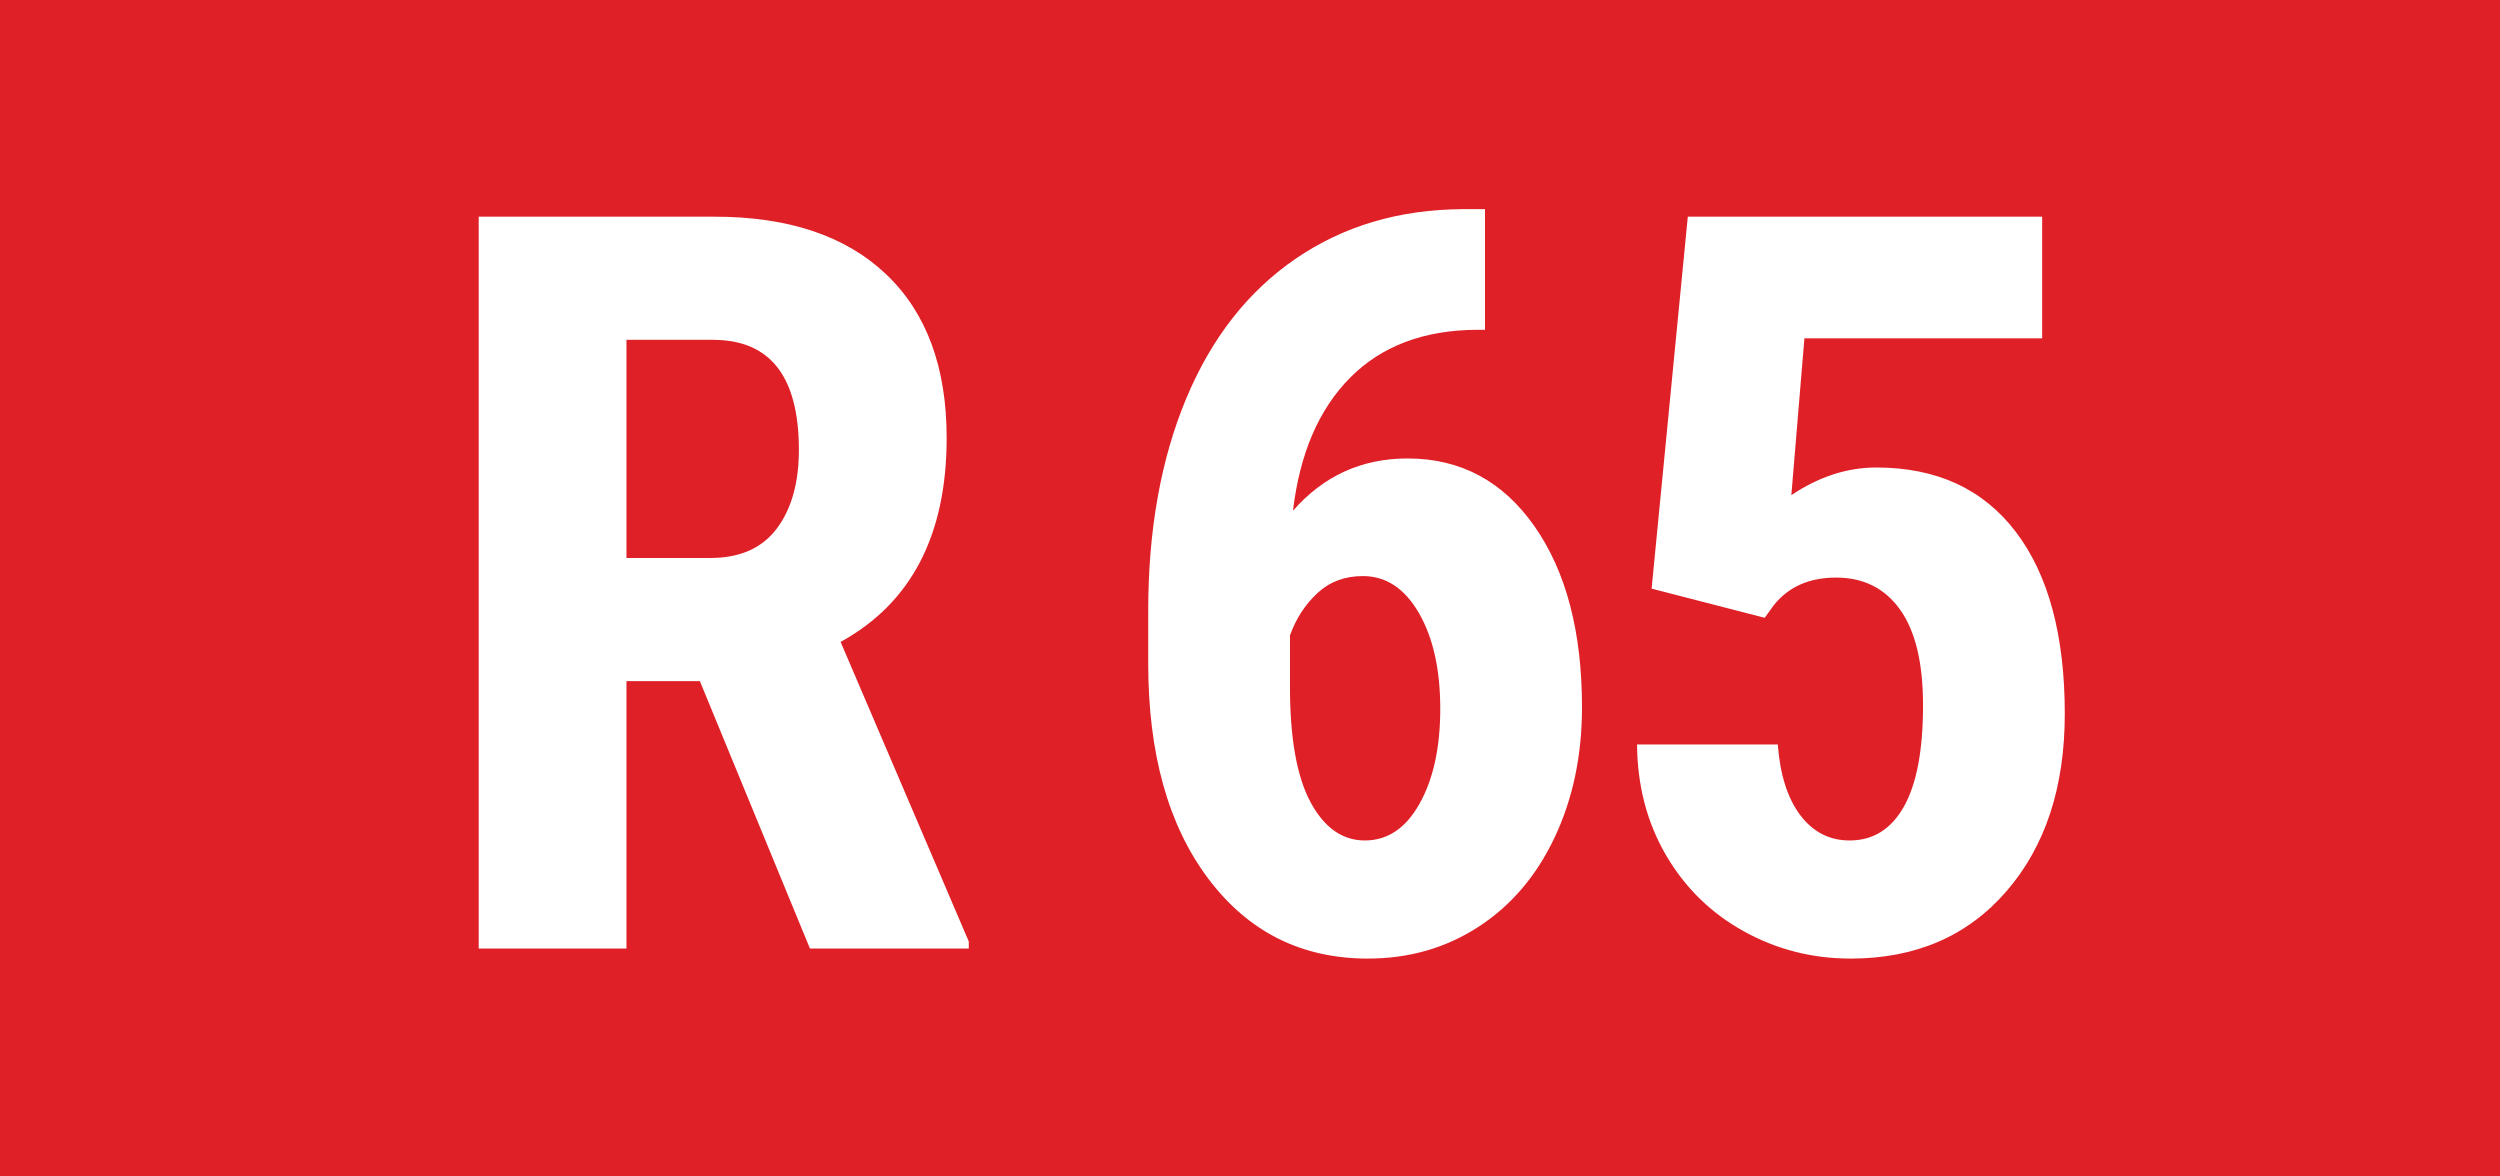 <?xml version="1.0" encoding="UTF-8"?>
<svg width="340px" height="160px" viewBox="0 0 340 160" version="1.1" xmlns="http://www.w3.org/2000/svg" xmlns:xlink="http://www.w3.org/1999/xlink">
    <title>Line/Track indicator/R65 Copy</title>
    <g id="Line/Track-indicator/R65-Copy" stroke="none" stroke-width="1" fill="none" fill-rule="evenodd">
        <rect id="Rectangle-257" fill="#DF2027" x="0" y="0" width="340" height="160"></rect>
        <path d="M85.201,129 L85.201,92.633 L95.182,92.633 L110.152,129 L131.754,129 L131.754,128.043 L114.322,87.301 C123.938,82.014 128.746,72.763 128.746,59.547 C128.746,49.931 126,42.514 120.509,37.296 C115.017,32.078 107.236,29.469 97.164,29.469 L97.164,29.469 L65.104,29.469 L65.104,129 L85.201,129 Z M96.617,75.885 L85.201,75.885 L85.201,46.217 L96.959,46.217 C104.752,46.217 108.648,51.207 108.648,61.188 C108.648,65.654 107.646,69.22 105.641,71.886 C103.635,74.552 100.628,75.885 96.617,75.885 L96.617,75.885 Z M186.031,130.367 C191.637,130.367 196.661,128.92 201.104,126.026 C205.548,123.132 209,119.065 211.461,113.824 C213.922,108.583 215.152,102.704 215.152,96.188 C215.152,85.934 212.999,77.73 208.692,71.578 C204.386,65.426 198.632,62.35 191.432,62.35 C185.188,62.35 179.993,64.719 175.846,69.459 C176.757,61.712 179.343,55.685 183.604,51.378 C187.866,47.071 193.619,44.895 200.865,44.85 L200.865,44.85 L201.959,44.85 L201.959,28.443 L198.951,28.443 C190.292,28.489 182.716,30.733 176.222,35.177 C169.728,39.62 164.76,45.966 161.319,54.215 C157.879,62.464 156.158,72.079 156.158,83.062 L156.158,83.062 L156.158,90.24 C156.158,102.499 158.881,112.252 164.327,119.498 C169.773,126.744 177.008,130.367 186.031,130.367 Z M185.621,114.303 C182.568,114.303 180.107,112.571 178.238,109.107 C176.37,105.644 175.436,100.403 175.436,93.385 L175.436,93.385 L175.436,86.412 C176.256,84.133 177.498,82.219 179.161,80.67 C180.825,79.12 182.887,78.346 185.348,78.346 C188.492,78.346 191.033,80.021 192.97,83.37 C194.907,86.72 195.875,91.061 195.875,96.393 C195.875,101.633 194.941,105.929 193.072,109.278 C191.204,112.628 188.72,114.303 185.621,114.303 Z M251.689,130.367 C260.531,130.367 267.594,127.314 272.881,121.207 C278.167,115.1 280.811,107.057 280.811,97.076 C280.811,86.412 278.589,78.163 274.146,72.33 C269.702,66.497 263.379,63.58 255.176,63.58 C251.211,63.58 247.36,64.833 243.623,67.34 L243.623,67.34 L245.4,46.012 L277.734,46.012 L277.734,29.469 L229.541,29.469 L224.619,80.055 L240,84.02 L241.23,82.311 C243.236,79.804 246.061,78.551 249.707,78.551 C253.444,78.551 256.349,80.009 258.423,82.926 C260.496,85.842 261.533,90.172 261.533,95.914 C261.533,102.021 260.667,106.612 258.936,109.688 C257.204,112.765 254.743,114.303 251.553,114.303 C248.818,114.303 246.585,113.163 244.854,110.885 C243.122,108.606 242.096,105.393 241.777,101.246 L241.777,101.246 L222.637,101.246 C222.682,106.852 223.993,111.865 226.567,116.285 C229.142,120.706 232.663,124.158 237.129,126.642 C241.595,129.125 246.449,130.367 251.689,130.367 Z" id="R65" fill="#FFFFFF" fill-rule="nonzero"></path>
    </g>
</svg>